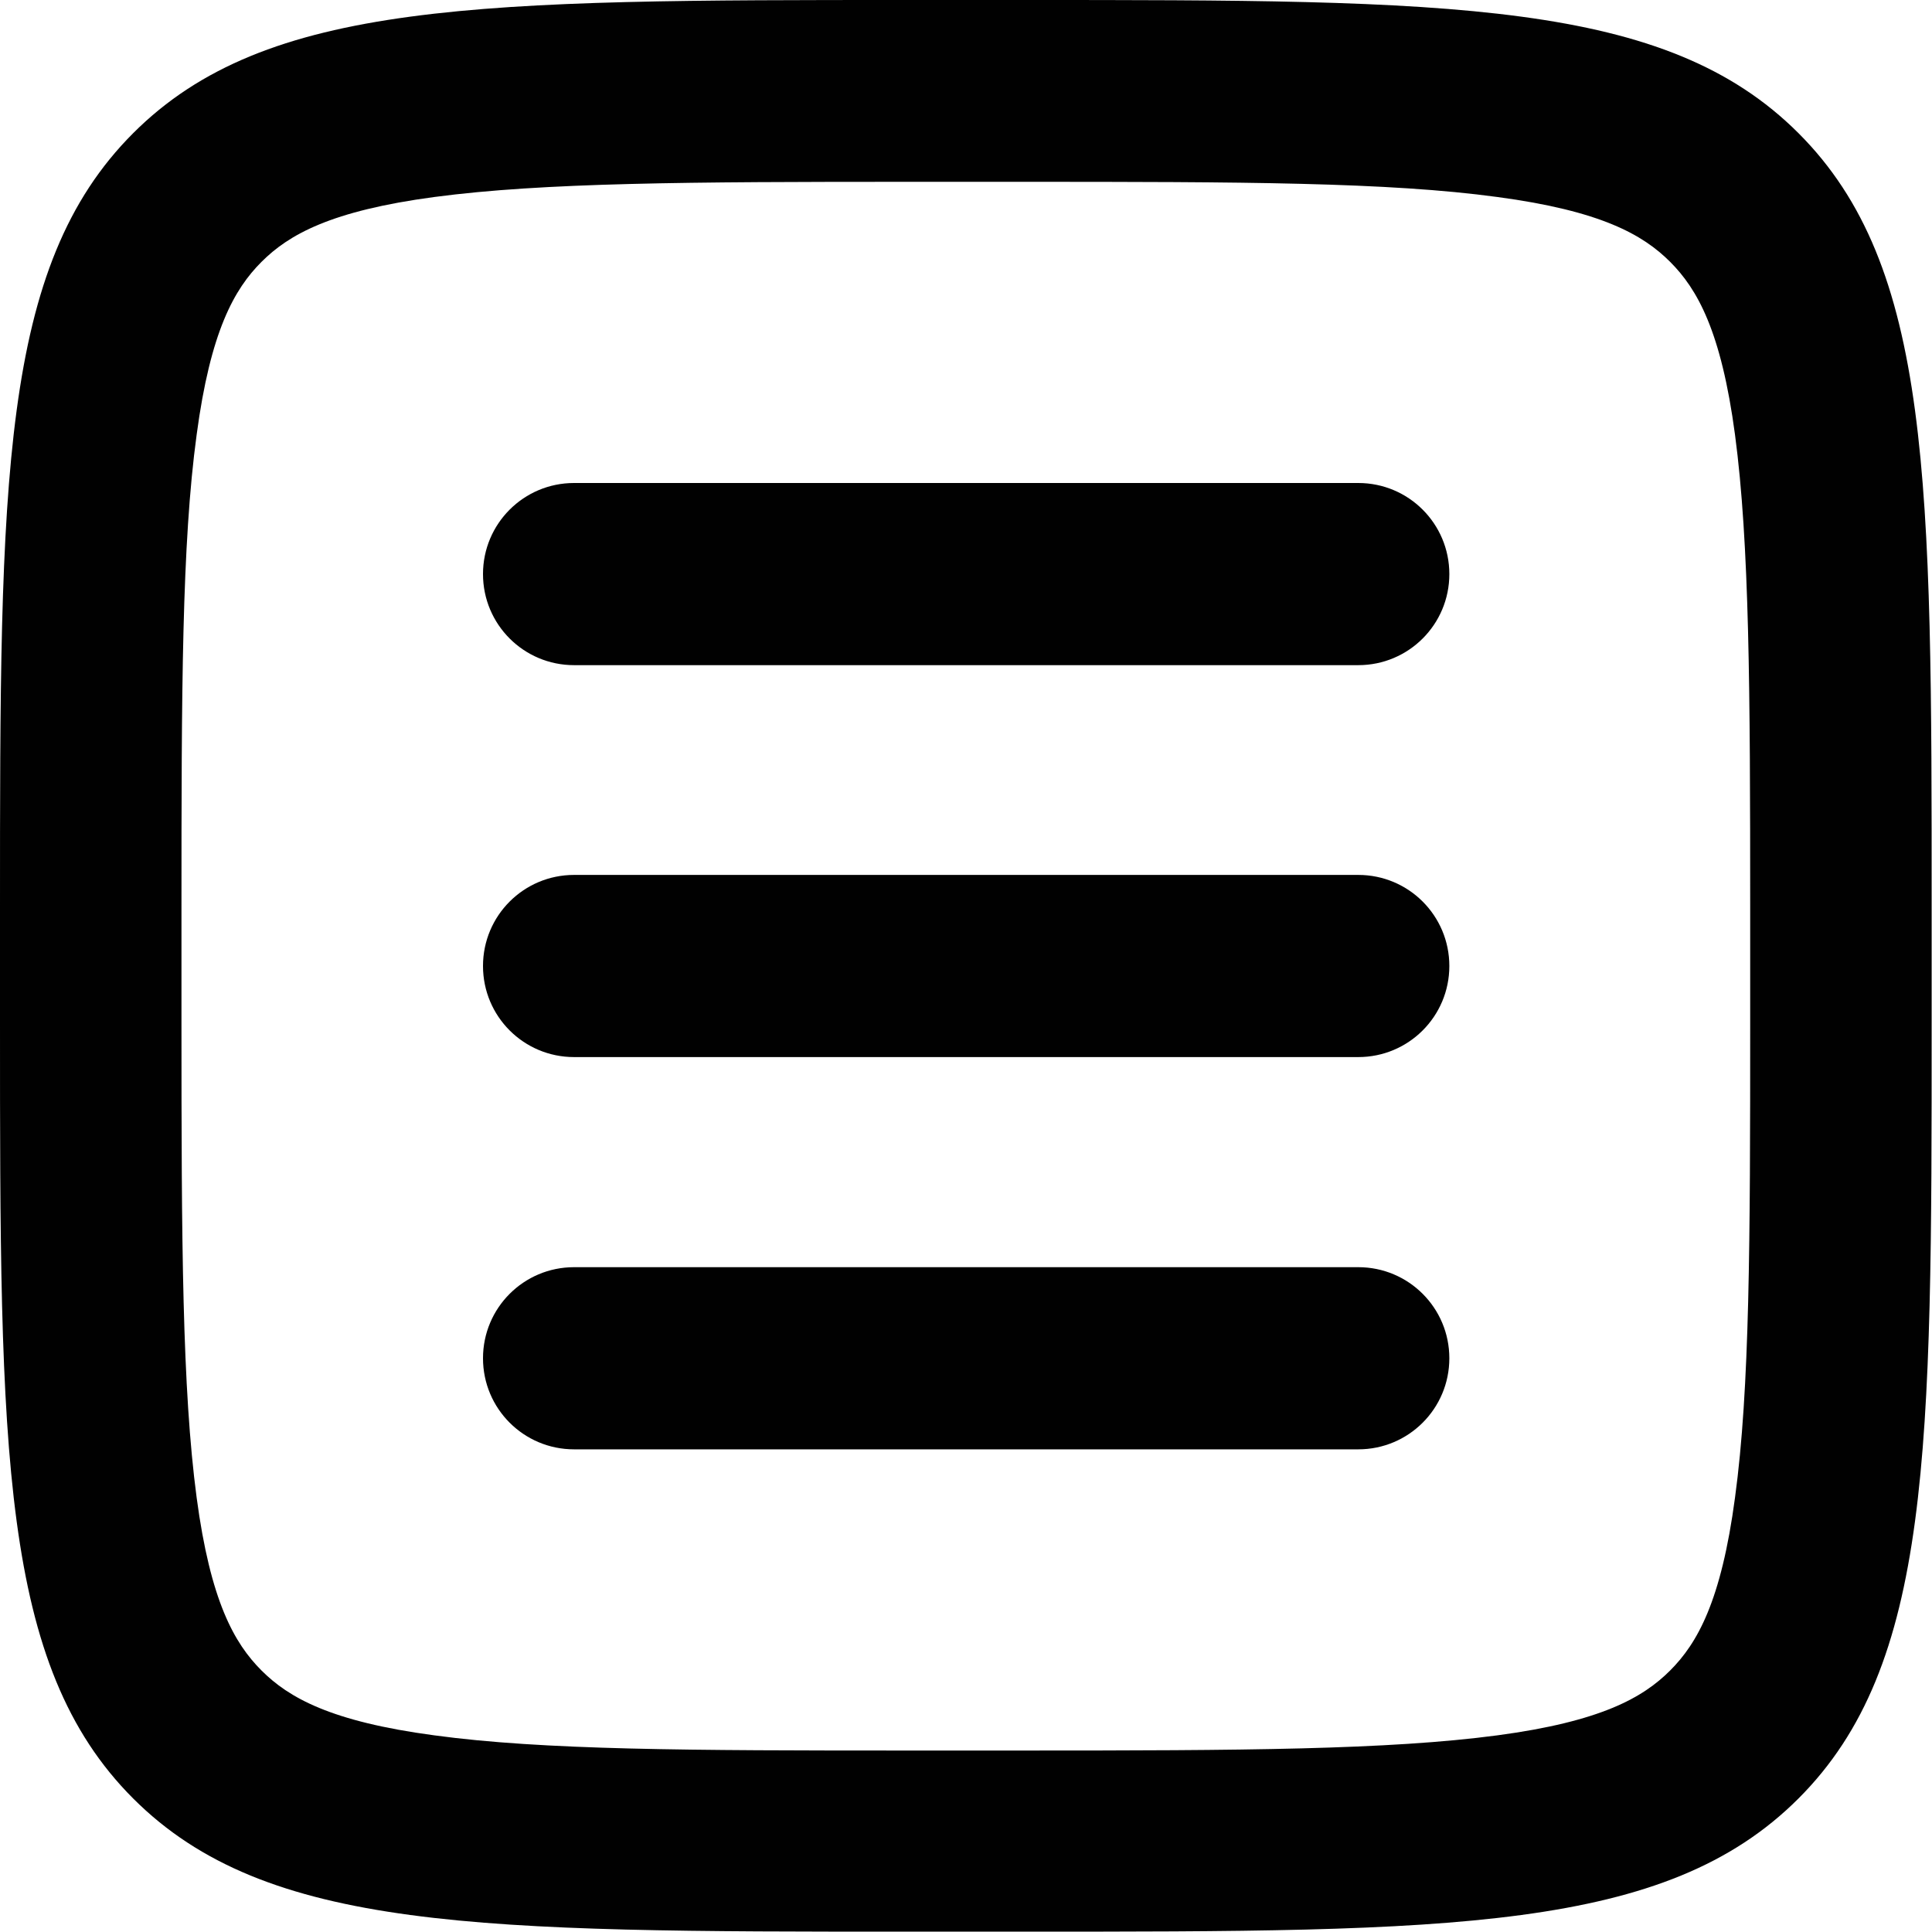 <?xml version="1.0" encoding="UTF-8"?>
<svg id="Layer_1" xmlns="http://www.w3.org/2000/svg" version="1.1" viewBox="0 0 56 56">
  <!-- Generator: Adobe Illustrator 29.8.2, SVG Export Plug-In . SVG Version: 2.1.1 Build 3)  -->
  <path d="M26.35,5.27h3.29c6.36,0,10.6.01,13.76.44,3,.4,4.22,1.09,5.01,1.88s1.48,2.01,1.88,5.01c.42,3.16.44,7.4.44,13.76v3.29c0,6.36-.01,10.6-.44,13.76-.4,3-1.09,4.22-1.88,5.01s-2.01,1.48-5.01,1.88c-3.16.42-7.4.44-13.76.44h-3.29c-6.36,0-10.6-.01-13.76-.44-3-.4-4.22-1.09-5.01-1.88s-1.48-2.01-1.88-5.01c-.42-3.16-.44-7.4-.44-13.76v-3.29c0-6.36.01-10.6.44-13.76.4-3,1.09-4.22,1.88-5.01.79-.79,2.01-1.48,5.01-1.88,3.16-.42,7.4-.44,13.76-.44ZM0,26.35C0,13.93,0,7.72,3.86,3.86,7.72,0,13.93,0,26.35,0h3.29c12.42,0,18.63,0,22.49,3.86,3.86,3.86,3.86,10.07,3.86,22.49v3.29c0,12.42,0,18.63-3.86,22.49-3.86,3.86-10.07,3.86-22.49,3.86h-3.29c-12.42,0-18.63,0-22.49-3.86-3.86-3.86-3.86-10.07-3.86-22.49v-3.29ZM16.64,25.36c-1.46,0-2.64,1.18-2.64,2.64s1.18,2.64,2.64,2.64h22.73c1.46,0,2.64-1.18,2.64-2.64s-1.18-2.64-2.64-2.64h-22.73ZM14,16.64c0-1.46,1.18-2.64,2.64-2.64h22.73c1.46,0,2.64,1.18,2.64,2.64s-1.18,2.64-2.64,2.64h-22.73c-1.46,0-2.64-1.18-2.64-2.64ZM16.64,36.73c-1.46,0-2.64,1.18-2.64,2.64s1.18,2.64,2.64,2.64h22.73c1.46,0,2.64-1.18,2.64-2.64s-1.18-2.64-2.64-2.64h-22.73Z" fill="#010101" fill-rule="evenodd"/>
</svg>